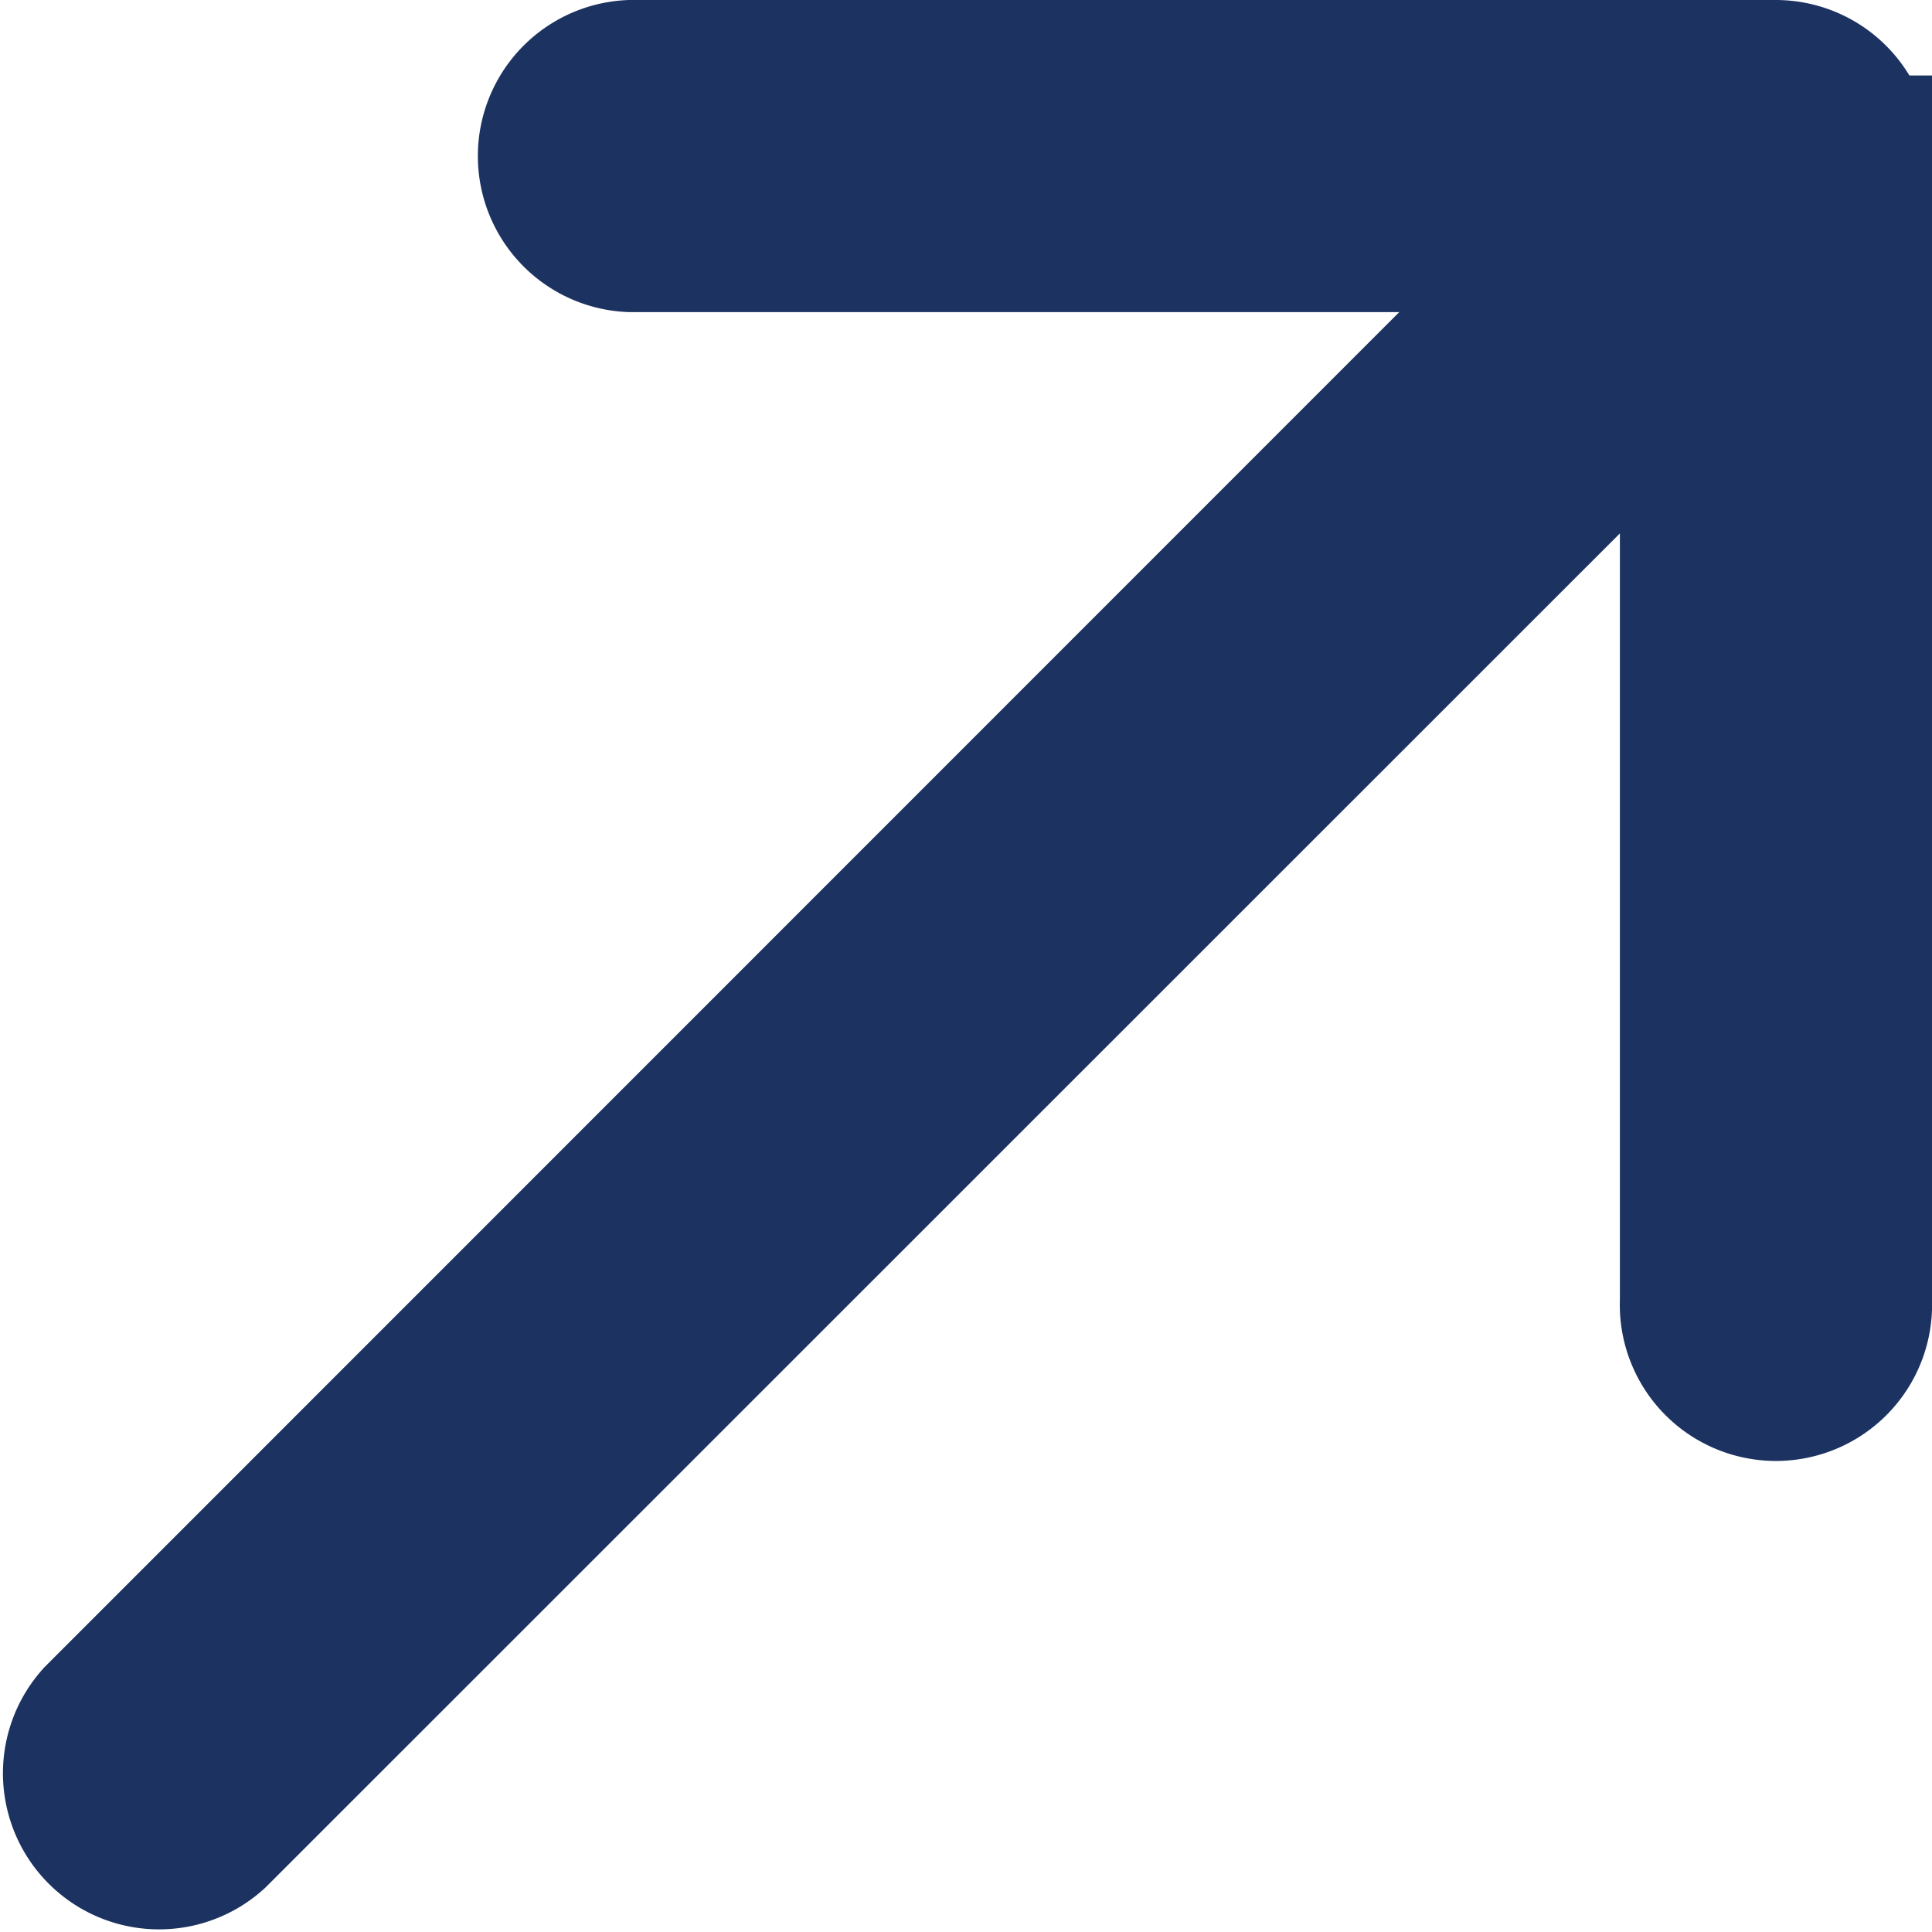 <svg xmlns="http://www.w3.org/2000/svg" width="11.978" height="11.978" viewBox="0 0 11.978 11.978">
  <path id="Path_35481" data-name="Path 35481" d="M10.978.468v7.1a.468.468,0,1,1-.935,0V1.6L.8,10.841a.468.468,0,0,1-.661-.661L9.382.935H3.409a.468.468,0,0,1,0-.935h7.1a.468.468,0,0,1,.468.468Z" transform="translate(0.5 0.5)" fill="#1c3260" stroke="#1c3260" stroke-width="1"/>
</svg>
